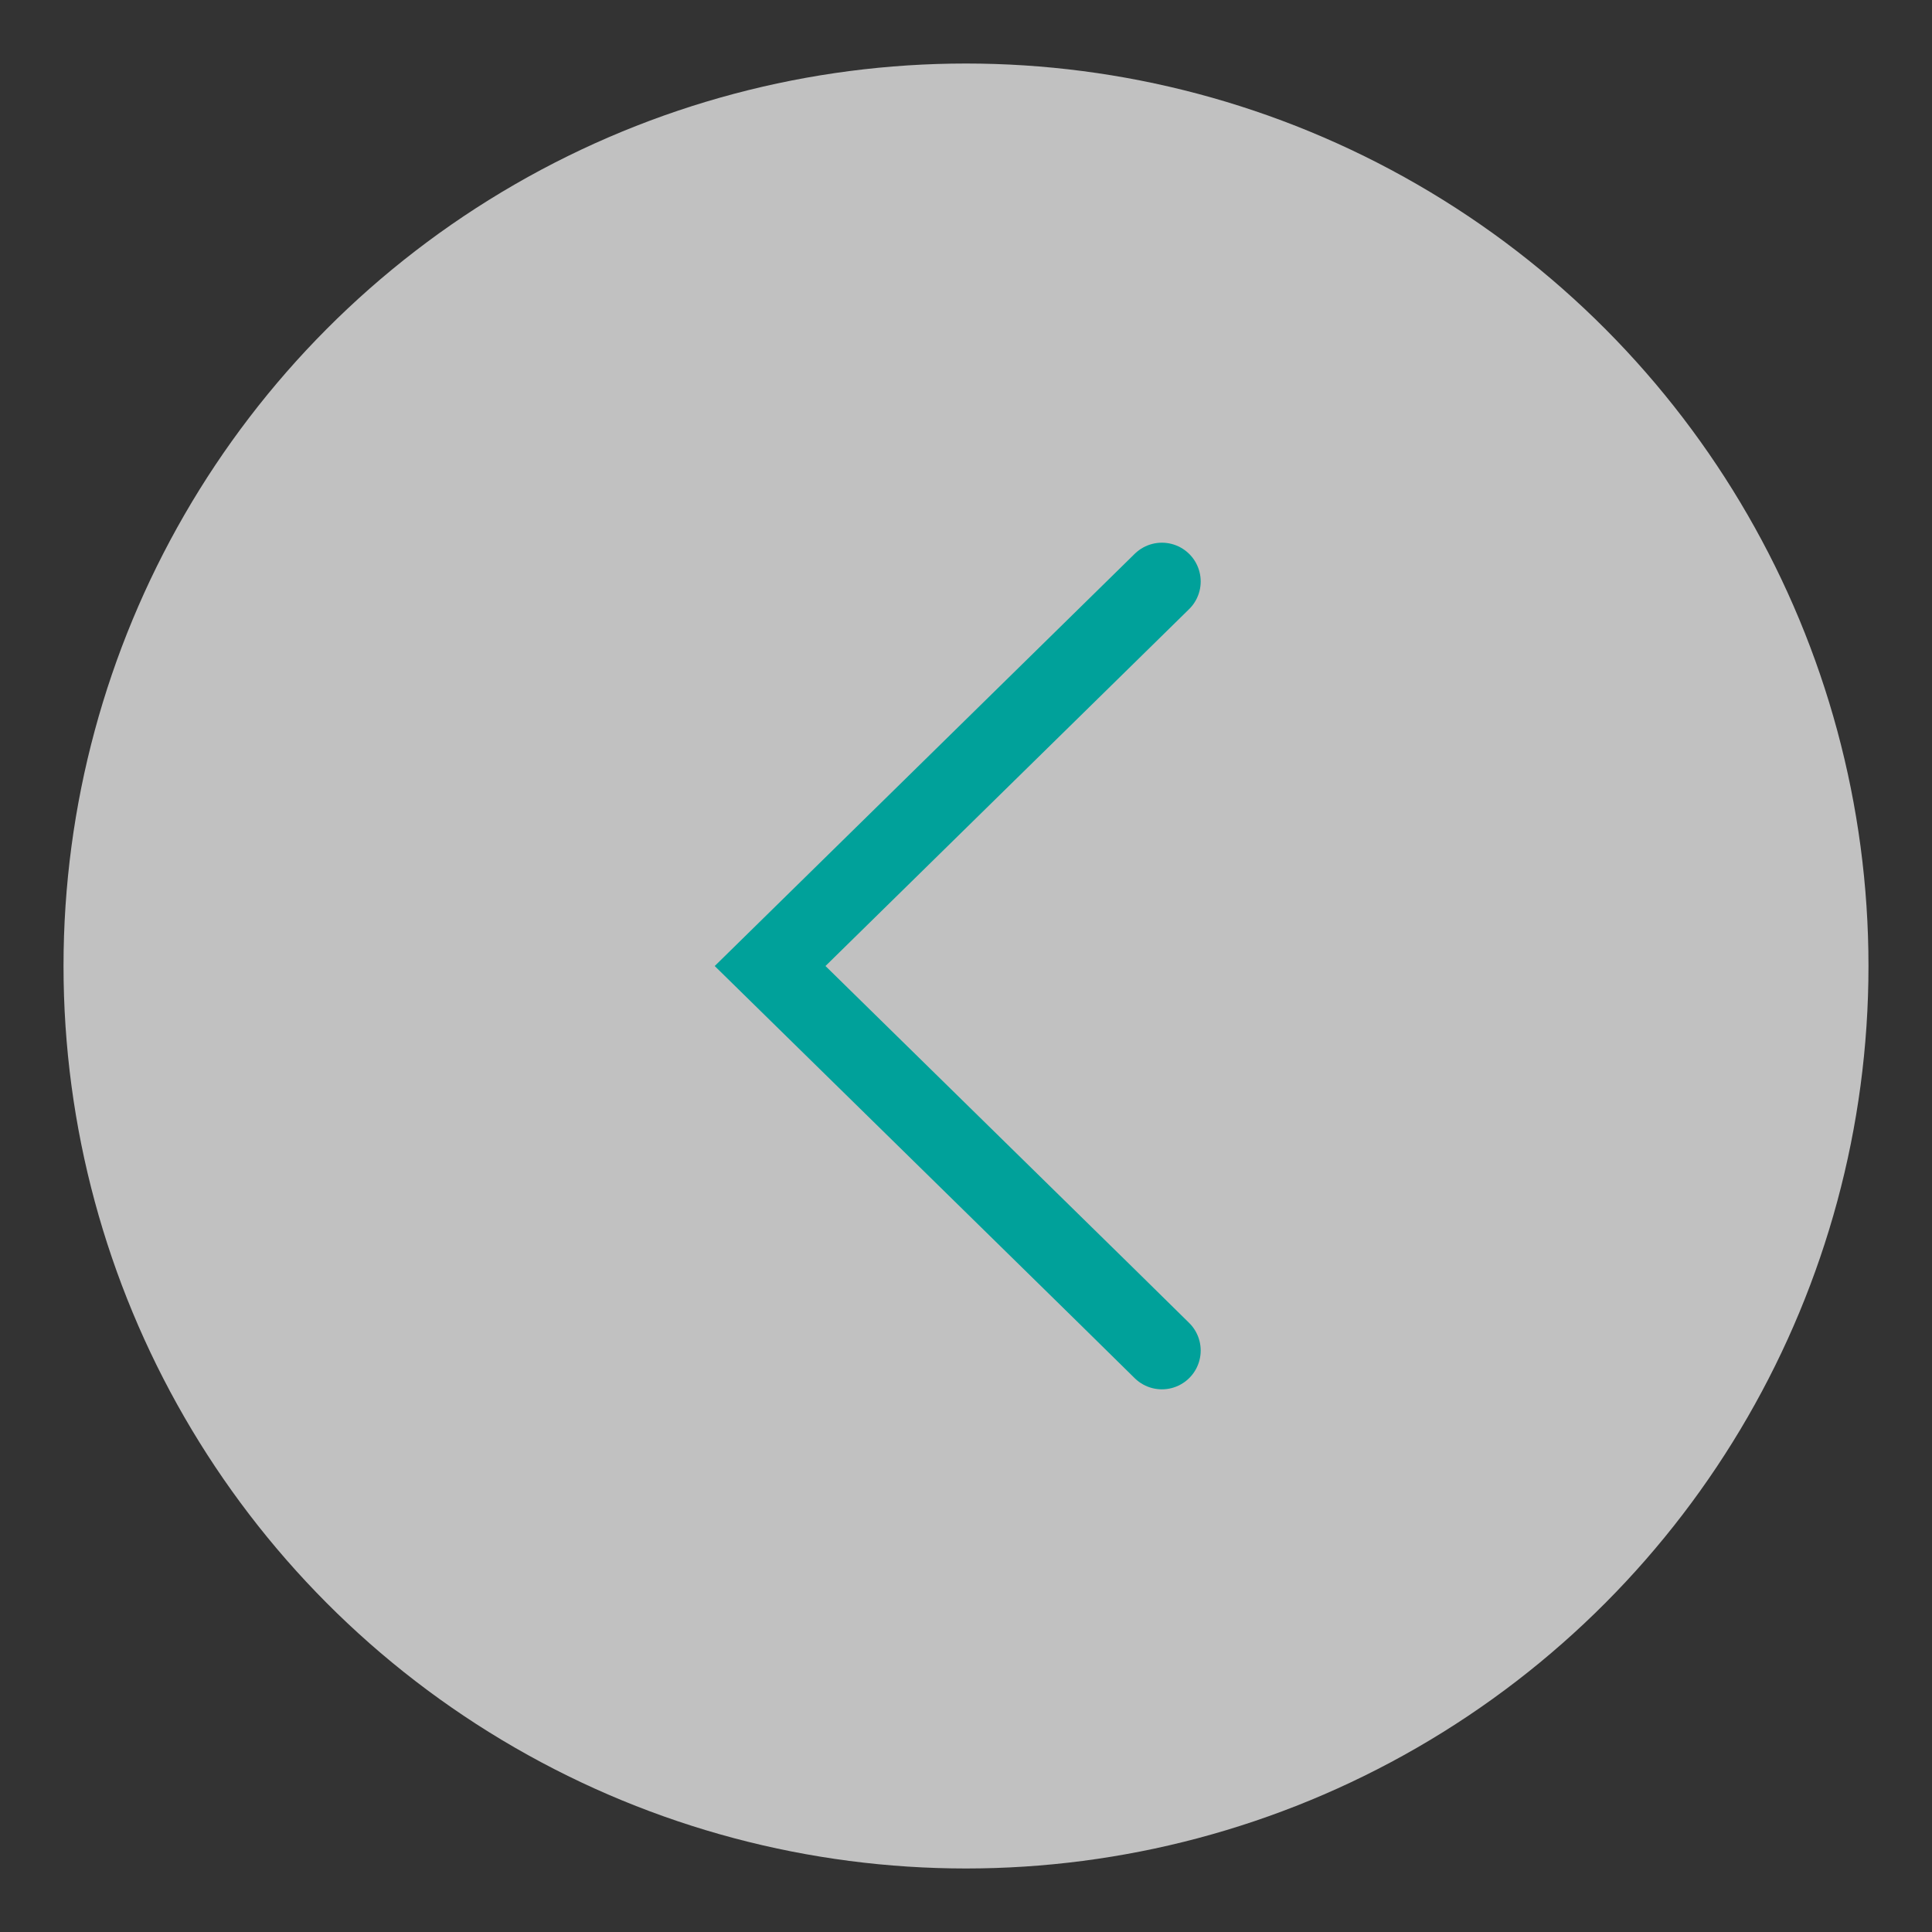 <svg id="a96dfc53-2762-42c4-bff9-79752e232e83" data-name="Livello 1" xmlns="http://www.w3.org/2000/svg" viewBox="0 0 99.616 99.616"><rect x="0" y="0" width="99.616" height="99.616" fill="#333333" stroke="none"/><defs><style>.e9997e0e-1055-48ea-b579-cf62a99f43fc{opacity:0.694;}.b5fb3459-4e54-4256-a154-4c66d90afc3c{fill:#fff;}.b03bc3e8-0a27-4bc9-a9ba-ab6e9c09405e{fill:none;stroke:#00a19a;stroke-linecap:round;stroke-width:4px;}</style></defs><title>Icon_Aste33</title><g id="e3622984-f564-4234-b7df-85913b47773a" data-name="Group 315" class="e9997e0e-1055-48ea-b579-cf62a99f43fc"><circle id="b08ba03d-8700-4791-9adf-60066c9c50ec" data-name="Ellipse 89-2" class="b5fb3459-4e54-4256-a154-4c66d90afc3c" cx="49.808" cy="49.808" r="46.533"/></g><path id="eb1eb601-9f29-4cfa-b813-a85e69f3eb55" data-name="Path 2146" class="b03bc3e8-0a27-4bc9-a9ba-ab6e9c09405e" d="M59.909,29.982,39.707,49.809,57.063,66.834l2.846,2.801"/></svg>